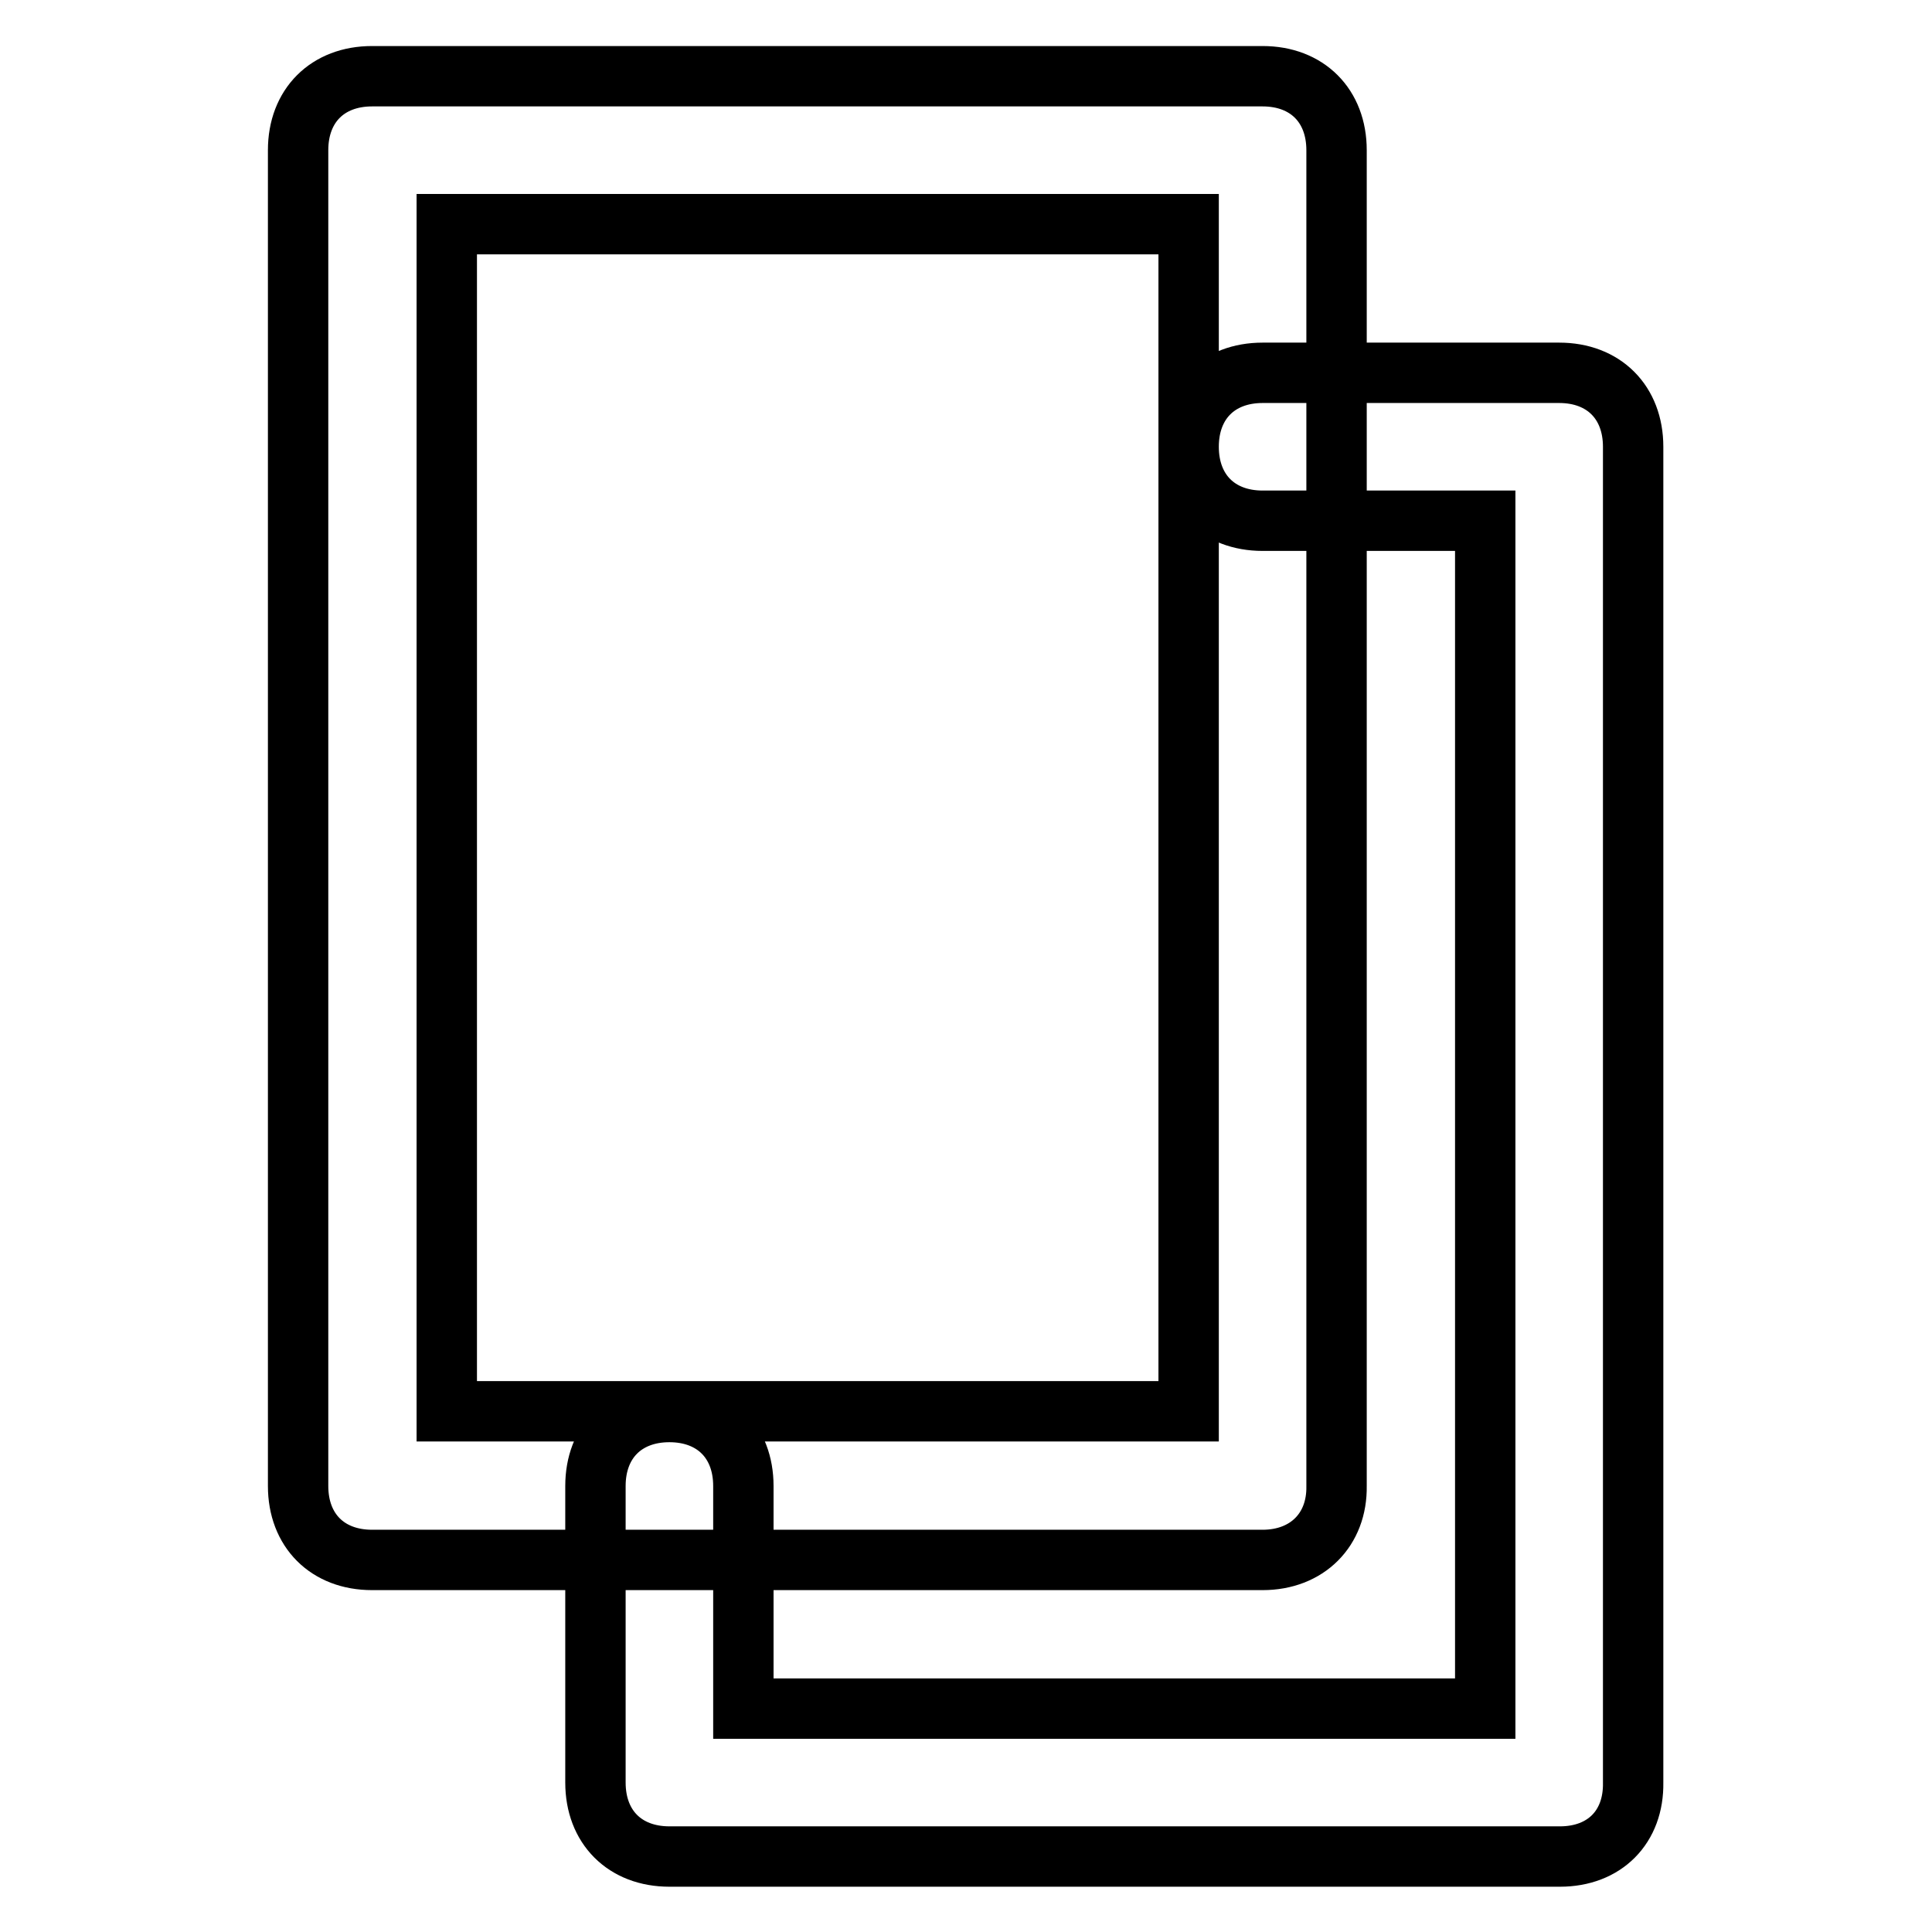 <?xml version="1.0" encoding="utf-8"?>
<!-- Svg Vector Icons : http://www.onlinewebfonts.com/icon -->
<!DOCTYPE svg PUBLIC "-//W3C//DTD SVG 1.1//EN" "http://www.w3.org/Graphics/SVG/1.1/DTD/svg11.dtd">
<svg version="1.1" xmlns="http://www.w3.org/2000/svg" xmlns:xlink="http://www.w3.org/1999/xlink" x="0px" y="0px" viewBox="0 0 256 256" enable-background="new 0 0 256 256" xml:space="preserve">
<g> <path stroke-width="8" fill-opacity="0" stroke="#000000"  d="M167.3,206.7h-118c-5.9,0-9.8-3.9-9.8-9.8v-177c0-5.9,3.9-9.8,9.8-9.8h118c5.9,0,9.8,3.9,9.8,9.8v177 C177.2,202.7,173.2,206.7,167.3,206.7z M59.2,187h98.3V29.7H59.2V187z M206.7,246h-118c-5.9,0-9.8-3.9-9.8-9.8v-39.3 c0-5.9,3.9-9.8,9.8-9.8s9.8,3.9,9.8,9.8v29.5h98.3V69h-29.5c-5.9,0-9.8-3.9-9.8-9.8c0-5.9,3.9-9.8,9.8-9.8h39.3 c5.9,0,9.8,3.9,9.8,9.8v177C216.5,242.1,212.6,246,206.7,246z"/></g>
</svg>